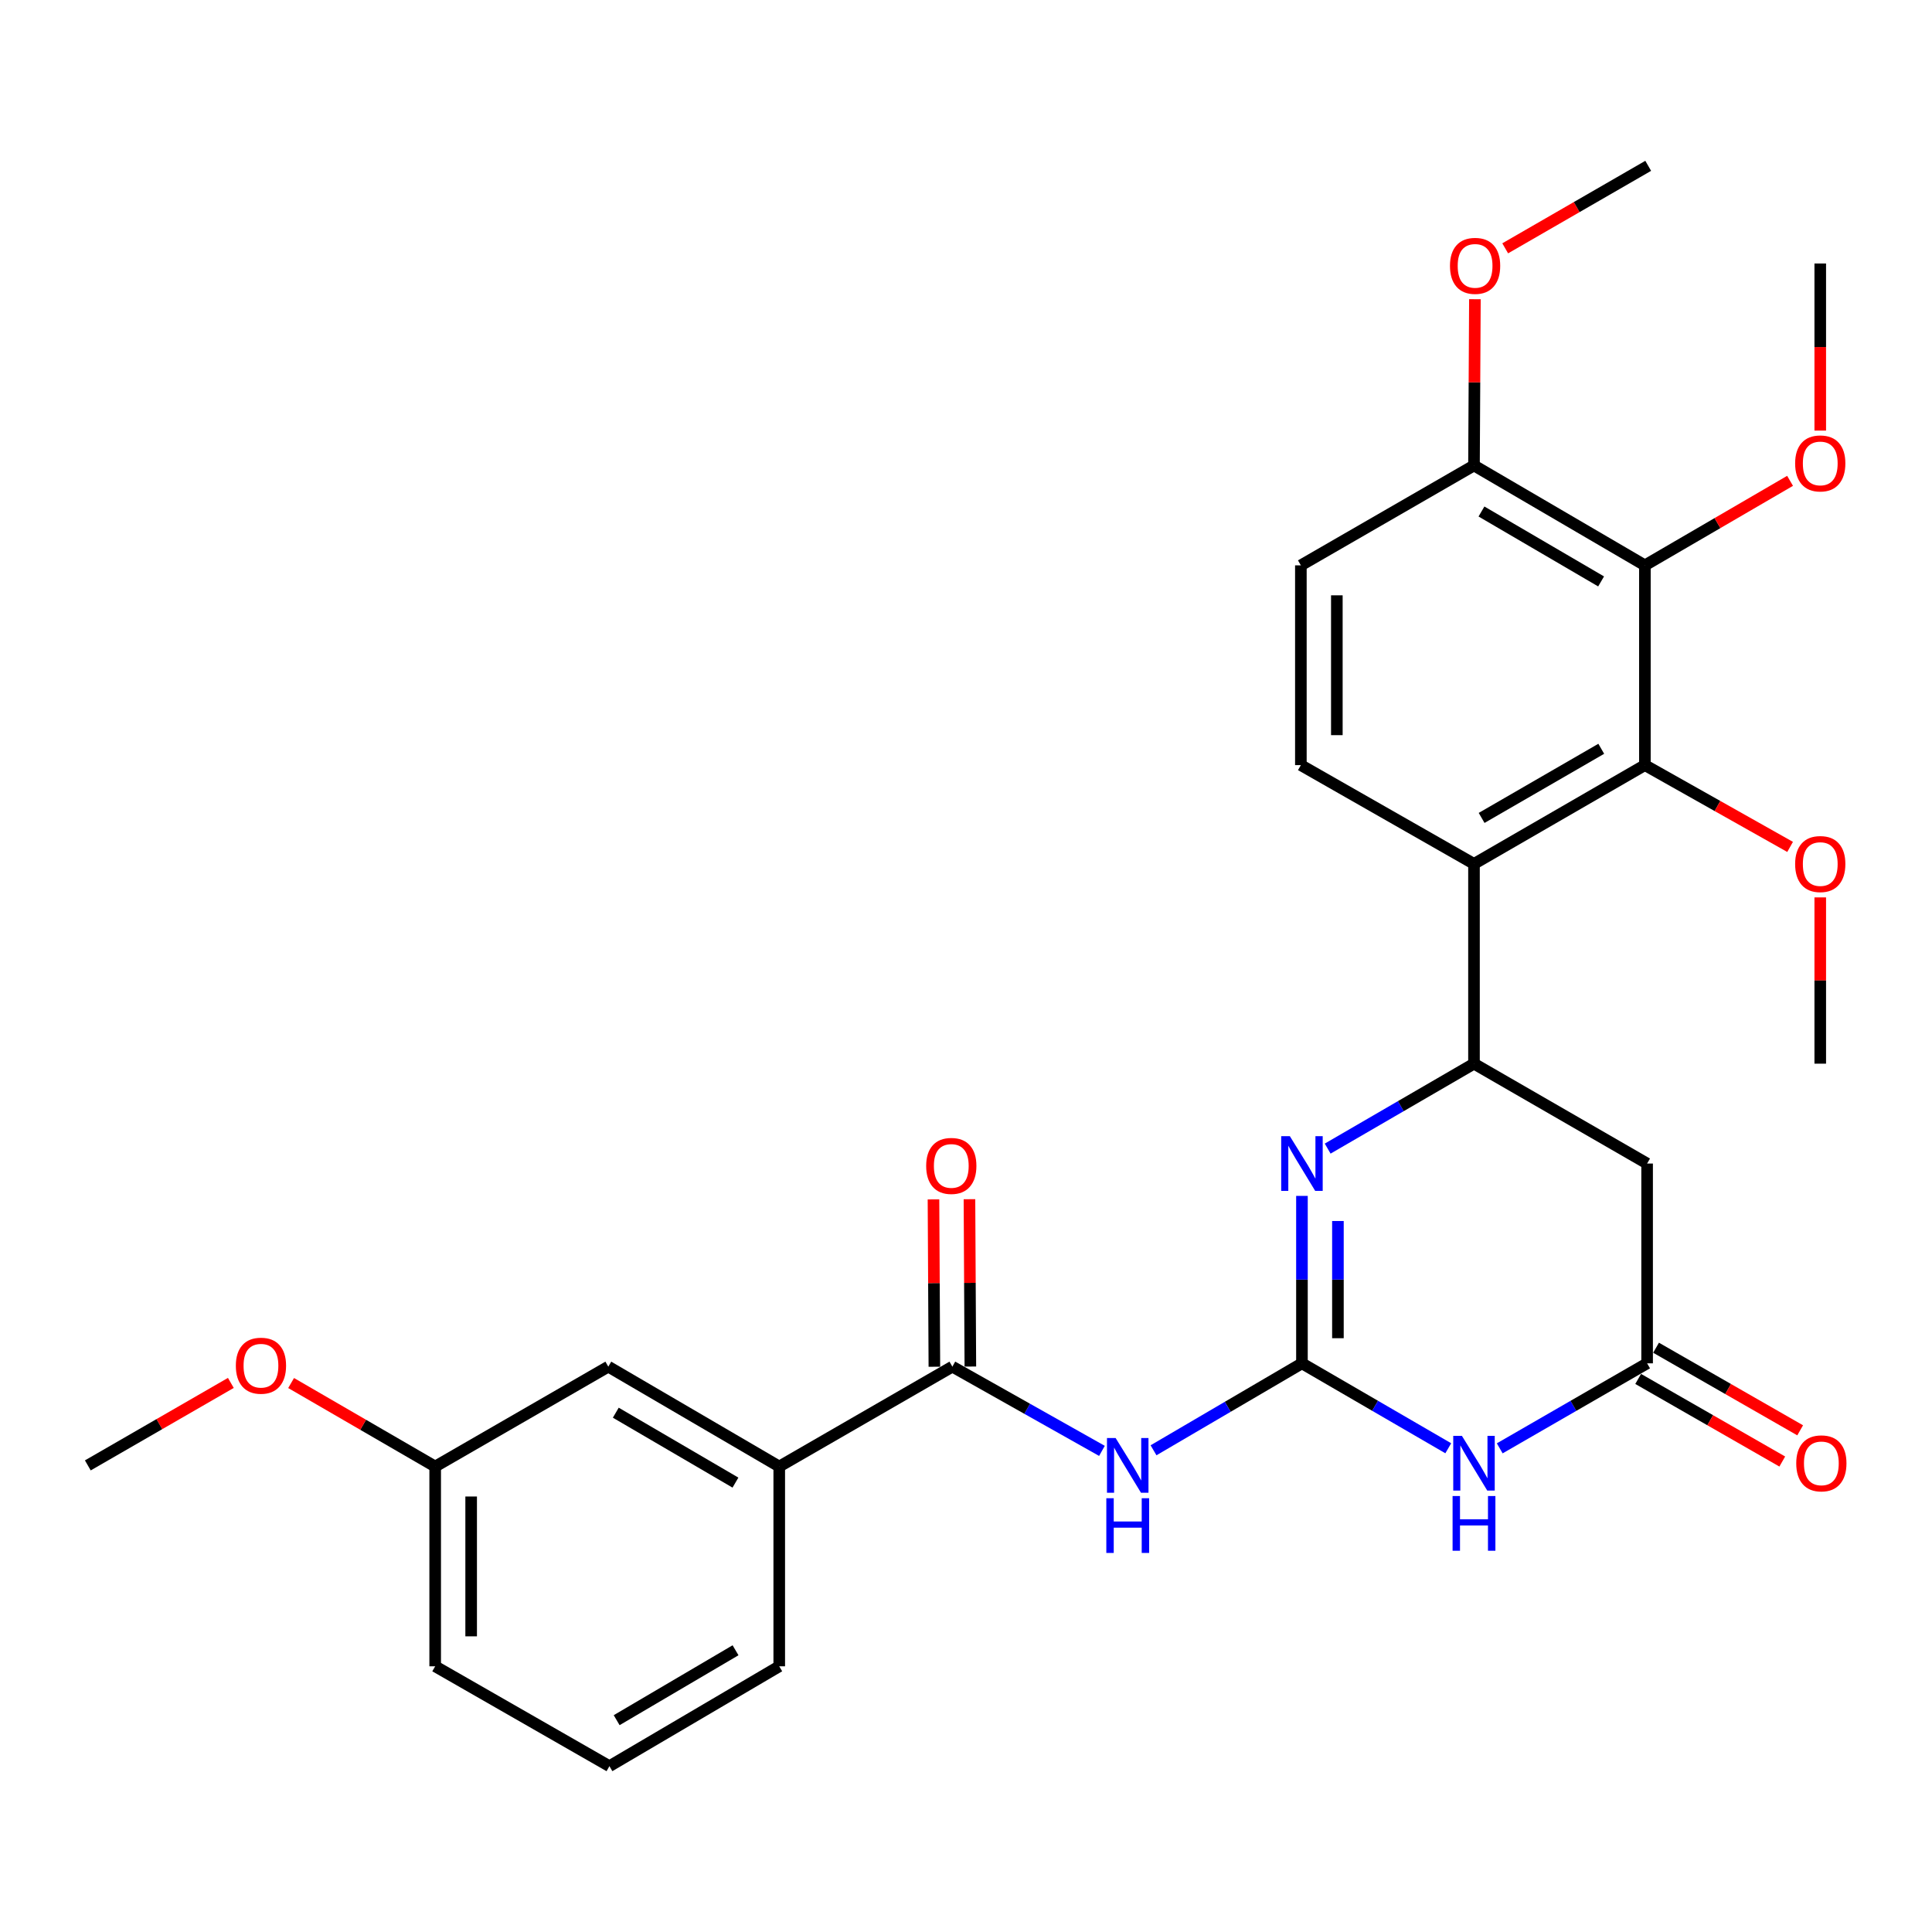 <?xml version='1.0' encoding='iso-8859-1'?>
<svg version='1.1' baseProfile='full'
              xmlns='http://www.w3.org/2000/svg'
                      xmlns:rdkit='http://www.rdkit.org/xml'
                      xmlns:xlink='http://www.w3.org/1999/xlink'
                  xml:space='preserve'
width='1000px' height='1000px' viewBox='0 0 1000 1000'>
<!-- END OF HEADER -->
<rect style='opacity:1.0;fill:#FFFFFF;stroke:none' width='1000' height='1000' x='0' y='0'> </rect>
<path class='bond-0' d='M 673.886,705.656 L 711.753,727.639' style='fill:none;fill-rule:evenodd;stroke:#000000;stroke-width:6px;stroke-linecap:butt;stroke-linejoin:miter;stroke-opacity:1' />
<path class='bond-0' d='M 711.753,727.639 L 749.621,749.621' style='fill:none;fill-rule:evenodd;stroke:#0000FF;stroke-width:6px;stroke-linecap:butt;stroke-linejoin:miter;stroke-opacity:1' />
<path class='bond-1' d='M 673.886,705.656 L 673.886,662.325' style='fill:none;fill-rule:evenodd;stroke:#000000;stroke-width:6px;stroke-linecap:butt;stroke-linejoin:miter;stroke-opacity:1' />
<path class='bond-1' d='M 673.886,662.325 L 673.886,618.994' style='fill:none;fill-rule:evenodd;stroke:#0000FF;stroke-width:6px;stroke-linecap:butt;stroke-linejoin:miter;stroke-opacity:1' />
<path class='bond-1' d='M 692.507,692.657 L 692.507,662.325' style='fill:none;fill-rule:evenodd;stroke:#000000;stroke-width:6px;stroke-linecap:butt;stroke-linejoin:miter;stroke-opacity:1' />
<path class='bond-1' d='M 692.507,662.325 L 692.507,631.993' style='fill:none;fill-rule:evenodd;stroke:#0000FF;stroke-width:6px;stroke-linecap:butt;stroke-linejoin:miter;stroke-opacity:1' />
<path class='bond-2' d='M 673.886,705.656 L 635.474,728.161' style='fill:none;fill-rule:evenodd;stroke:#000000;stroke-width:6px;stroke-linecap:butt;stroke-linejoin:miter;stroke-opacity:1' />
<path class='bond-2' d='M 635.474,728.161 L 597.063,750.665' style='fill:none;fill-rule:evenodd;stroke:#0000FF;stroke-width:6px;stroke-linecap:butt;stroke-linejoin:miter;stroke-opacity:1' />
<path class='bond-6' d='M 776.261,749.662 L 814.402,727.659' style='fill:none;fill-rule:evenodd;stroke:#0000FF;stroke-width:6px;stroke-linecap:butt;stroke-linejoin:miter;stroke-opacity:1' />
<path class='bond-6' d='M 814.402,727.659 L 852.542,705.656' style='fill:none;fill-rule:evenodd;stroke:#000000;stroke-width:6px;stroke-linecap:butt;stroke-linejoin:miter;stroke-opacity:1' />
<path class='bond-3' d='M 687.2,594.52 L 725.068,572.538' style='fill:none;fill-rule:evenodd;stroke:#0000FF;stroke-width:6px;stroke-linecap:butt;stroke-linejoin:miter;stroke-opacity:1' />
<path class='bond-3' d='M 725.068,572.538 L 762.935,550.555' style='fill:none;fill-rule:evenodd;stroke:#000000;stroke-width:6px;stroke-linecap:butt;stroke-linejoin:miter;stroke-opacity:1' />
<path class='bond-7' d='M 570.365,750.973 L 531.655,729.173' style='fill:none;fill-rule:evenodd;stroke:#0000FF;stroke-width:6px;stroke-linecap:butt;stroke-linejoin:miter;stroke-opacity:1' />
<path class='bond-7' d='M 531.655,729.173 L 492.944,707.374' style='fill:none;fill-rule:evenodd;stroke:#000000;stroke-width:6px;stroke-linecap:butt;stroke-linejoin:miter;stroke-opacity:1' />
<path class='bond-4' d='M 762.935,550.555 L 762.935,447.148' style='fill:none;fill-rule:evenodd;stroke:#000000;stroke-width:6px;stroke-linecap:butt;stroke-linejoin:miter;stroke-opacity:1' />
<path class='bond-9' d='M 762.935,550.555 L 852.542,602.249' style='fill:none;fill-rule:evenodd;stroke:#000000;stroke-width:6px;stroke-linecap:butt;stroke-linejoin:miter;stroke-opacity:1' />
<path class='bond-5' d='M 762.935,447.148 L 851.394,396.023' style='fill:none;fill-rule:evenodd;stroke:#000000;stroke-width:6px;stroke-linecap:butt;stroke-linejoin:miter;stroke-opacity:1' />
<path class='bond-5' d='M 766.886,423.357 L 828.808,387.57' style='fill:none;fill-rule:evenodd;stroke:#000000;stroke-width:6px;stroke-linecap:butt;stroke-linejoin:miter;stroke-opacity:1' />
<path class='bond-10' d='M 762.935,447.148 L 673.328,396.023' style='fill:none;fill-rule:evenodd;stroke:#000000;stroke-width:6px;stroke-linecap:butt;stroke-linejoin:miter;stroke-opacity:1' />
<path class='bond-8' d='M 851.394,396.023 L 851.394,292.626' style='fill:none;fill-rule:evenodd;stroke:#000000;stroke-width:6px;stroke-linecap:butt;stroke-linejoin:miter;stroke-opacity:1' />
<path class='bond-18' d='M 851.394,396.023 L 888.975,417.191' style='fill:none;fill-rule:evenodd;stroke:#000000;stroke-width:6px;stroke-linecap:butt;stroke-linejoin:miter;stroke-opacity:1' />
<path class='bond-18' d='M 888.975,417.191 L 926.556,438.359' style='fill:none;fill-rule:evenodd;stroke:#FF0000;stroke-width:6px;stroke-linecap:butt;stroke-linejoin:miter;stroke-opacity:1' />
<path class='bond-14' d='M 847.913,713.734 L 885.207,735.11' style='fill:none;fill-rule:evenodd;stroke:#000000;stroke-width:6px;stroke-linecap:butt;stroke-linejoin:miter;stroke-opacity:1' />
<path class='bond-14' d='M 885.207,735.11 L 922.501,756.487' style='fill:none;fill-rule:evenodd;stroke:#FF0000;stroke-width:6px;stroke-linecap:butt;stroke-linejoin:miter;stroke-opacity:1' />
<path class='bond-14' d='M 857.172,697.579 L 894.466,718.955' style='fill:none;fill-rule:evenodd;stroke:#000000;stroke-width:6px;stroke-linecap:butt;stroke-linejoin:miter;stroke-opacity:1' />
<path class='bond-14' d='M 894.466,718.955 L 931.76,740.331' style='fill:none;fill-rule:evenodd;stroke:#FF0000;stroke-width:6px;stroke-linecap:butt;stroke-linejoin:miter;stroke-opacity:1' />
<path class='bond-29' d='M 852.542,705.656 L 852.542,602.249' style='fill:none;fill-rule:evenodd;stroke:#000000;stroke-width:6px;stroke-linecap:butt;stroke-linejoin:miter;stroke-opacity:1' />
<path class='bond-11' d='M 492.944,707.374 L 403.336,759.078' style='fill:none;fill-rule:evenodd;stroke:#000000;stroke-width:6px;stroke-linecap:butt;stroke-linejoin:miter;stroke-opacity:1' />
<path class='bond-13' d='M 502.254,707.324 L 502.021,664.015' style='fill:none;fill-rule:evenodd;stroke:#000000;stroke-width:6px;stroke-linecap:butt;stroke-linejoin:miter;stroke-opacity:1' />
<path class='bond-13' d='M 502.021,664.015 L 501.789,620.707' style='fill:none;fill-rule:evenodd;stroke:#FF0000;stroke-width:6px;stroke-linecap:butt;stroke-linejoin:miter;stroke-opacity:1' />
<path class='bond-13' d='M 483.633,707.424 L 483.401,664.115' style='fill:none;fill-rule:evenodd;stroke:#000000;stroke-width:6px;stroke-linecap:butt;stroke-linejoin:miter;stroke-opacity:1' />
<path class='bond-13' d='M 483.401,664.115 L 483.168,620.807' style='fill:none;fill-rule:evenodd;stroke:#FF0000;stroke-width:6px;stroke-linecap:butt;stroke-linejoin:miter;stroke-opacity:1' />
<path class='bond-17' d='M 851.394,292.626 L 888.964,270.754' style='fill:none;fill-rule:evenodd;stroke:#000000;stroke-width:6px;stroke-linecap:butt;stroke-linejoin:miter;stroke-opacity:1' />
<path class='bond-17' d='M 888.964,270.754 L 926.535,248.881' style='fill:none;fill-rule:evenodd;stroke:#FF0000;stroke-width:6px;stroke-linecap:butt;stroke-linejoin:miter;stroke-opacity:1' />
<path class='bond-31' d='M 851.394,292.626 L 762.935,240.922' style='fill:none;fill-rule:evenodd;stroke:#000000;stroke-width:6px;stroke-linecap:butt;stroke-linejoin:miter;stroke-opacity:1' />
<path class='bond-31' d='M 828.729,300.947 L 766.807,264.754' style='fill:none;fill-rule:evenodd;stroke:#000000;stroke-width:6px;stroke-linecap:butt;stroke-linejoin:miter;stroke-opacity:1' />
<path class='bond-16' d='M 673.328,396.023 L 673.328,292.626' style='fill:none;fill-rule:evenodd;stroke:#000000;stroke-width:6px;stroke-linecap:butt;stroke-linejoin:miter;stroke-opacity:1' />
<path class='bond-16' d='M 691.948,380.514 L 691.948,308.136' style='fill:none;fill-rule:evenodd;stroke:#000000;stroke-width:6px;stroke-linecap:butt;stroke-linejoin:miter;stroke-opacity:1' />
<path class='bond-15' d='M 403.336,759.078 L 314.856,707.374' style='fill:none;fill-rule:evenodd;stroke:#000000;stroke-width:6px;stroke-linecap:butt;stroke-linejoin:miter;stroke-opacity:1' />
<path class='bond-15' d='M 380.669,767.399 L 318.733,731.206' style='fill:none;fill-rule:evenodd;stroke:#000000;stroke-width:6px;stroke-linecap:butt;stroke-linejoin:miter;stroke-opacity:1' />
<path class='bond-22' d='M 403.336,759.078 L 403.336,862.475' style='fill:none;fill-rule:evenodd;stroke:#000000;stroke-width:6px;stroke-linecap:butt;stroke-linejoin:miter;stroke-opacity:1' />
<path class='bond-12' d='M 762.935,240.922 L 673.328,292.626' style='fill:none;fill-rule:evenodd;stroke:#000000;stroke-width:6px;stroke-linecap:butt;stroke-linejoin:miter;stroke-opacity:1' />
<path class='bond-20' d='M 762.935,240.922 L 763.172,197.896' style='fill:none;fill-rule:evenodd;stroke:#000000;stroke-width:6px;stroke-linecap:butt;stroke-linejoin:miter;stroke-opacity:1' />
<path class='bond-20' d='M 763.172,197.896 L 763.409,154.87' style='fill:none;fill-rule:evenodd;stroke:#FF0000;stroke-width:6px;stroke-linecap:butt;stroke-linejoin:miter;stroke-opacity:1' />
<path class='bond-19' d='M 314.856,707.374 L 225.249,759.078' style='fill:none;fill-rule:evenodd;stroke:#000000;stroke-width:6px;stroke-linecap:butt;stroke-linejoin:miter;stroke-opacity:1' />
<path class='bond-25' d='M 942.16,222.88 L 942.16,179.633' style='fill:none;fill-rule:evenodd;stroke:#FF0000;stroke-width:6px;stroke-linecap:butt;stroke-linejoin:miter;stroke-opacity:1' />
<path class='bond-25' d='M 942.16,179.633 L 942.16,136.387' style='fill:none;fill-rule:evenodd;stroke:#000000;stroke-width:6px;stroke-linecap:butt;stroke-linejoin:miter;stroke-opacity:1' />
<path class='bond-26' d='M 942.16,464.493 L 942.16,507.524' style='fill:none;fill-rule:evenodd;stroke:#FF0000;stroke-width:6px;stroke-linecap:butt;stroke-linejoin:miter;stroke-opacity:1' />
<path class='bond-26' d='M 942.16,507.524 L 942.16,550.555' style='fill:none;fill-rule:evenodd;stroke:#000000;stroke-width:6px;stroke-linecap:butt;stroke-linejoin:miter;stroke-opacity:1' />
<path class='bond-21' d='M 225.249,759.078 L 187.963,737.464' style='fill:none;fill-rule:evenodd;stroke:#000000;stroke-width:6px;stroke-linecap:butt;stroke-linejoin:miter;stroke-opacity:1' />
<path class='bond-21' d='M 187.963,737.464 L 150.678,715.851' style='fill:none;fill-rule:evenodd;stroke:#FF0000;stroke-width:6px;stroke-linecap:butt;stroke-linejoin:miter;stroke-opacity:1' />
<path class='bond-30' d='M 225.249,759.078 L 225.249,862.475' style='fill:none;fill-rule:evenodd;stroke:#000000;stroke-width:6px;stroke-linecap:butt;stroke-linejoin:miter;stroke-opacity:1' />
<path class='bond-30' d='M 243.87,774.587 L 243.87,846.965' style='fill:none;fill-rule:evenodd;stroke:#000000;stroke-width:6px;stroke-linecap:butt;stroke-linejoin:miter;stroke-opacity:1' />
<path class='bond-27' d='M 779.09,128.534 L 816.101,107.183' style='fill:none;fill-rule:evenodd;stroke:#FF0000;stroke-width:6px;stroke-linecap:butt;stroke-linejoin:miter;stroke-opacity:1' />
<path class='bond-27' d='M 816.101,107.183 L 853.111,85.832' style='fill:none;fill-rule:evenodd;stroke:#000000;stroke-width:6px;stroke-linecap:butt;stroke-linejoin:miter;stroke-opacity:1' />
<path class='bond-28' d='M 119.486,715.793 L 82.47,737.141' style='fill:none;fill-rule:evenodd;stroke:#FF0000;stroke-width:6px;stroke-linecap:butt;stroke-linejoin:miter;stroke-opacity:1' />
<path class='bond-28' d='M 82.47,737.141 L 45.455,758.488' style='fill:none;fill-rule:evenodd;stroke:#000000;stroke-width:6px;stroke-linecap:butt;stroke-linejoin:miter;stroke-opacity:1' />
<path class='bond-23' d='M 403.336,862.475 L 315.436,914.168' style='fill:none;fill-rule:evenodd;stroke:#000000;stroke-width:6px;stroke-linecap:butt;stroke-linejoin:miter;stroke-opacity:1' />
<path class='bond-23' d='M 380.712,854.178 L 319.181,890.363' style='fill:none;fill-rule:evenodd;stroke:#000000;stroke-width:6px;stroke-linecap:butt;stroke-linejoin:miter;stroke-opacity:1' />
<path class='bond-24' d='M 315.436,914.168 L 225.249,862.475' style='fill:none;fill-rule:evenodd;stroke:#000000;stroke-width:6px;stroke-linecap:butt;stroke-linejoin:miter;stroke-opacity:1' />
<path  class='atom-1' d='M 756.675 743.19
L 765.955 758.19
Q 766.875 759.67, 768.355 762.35
Q 769.835 765.03, 769.915 765.19
L 769.915 743.19
L 773.675 743.19
L 773.675 771.51
L 769.795 771.51
L 759.835 755.11
Q 758.675 753.19, 757.435 750.99
Q 756.235 748.79, 755.875 748.11
L 755.875 771.51
L 752.195 771.51
L 752.195 743.19
L 756.675 743.19
' fill='#0000FF'/>
<path  class='atom-1' d='M 751.855 774.342
L 755.695 774.342
L 755.695 786.382
L 770.175 786.382
L 770.175 774.342
L 774.015 774.342
L 774.015 802.662
L 770.175 802.662
L 770.175 789.582
L 755.695 789.582
L 755.695 802.662
L 751.855 802.662
L 751.855 774.342
' fill='#0000FF'/>
<path  class='atom-2' d='M 667.626 588.089
L 676.906 603.089
Q 677.826 604.569, 679.306 607.249
Q 680.786 609.929, 680.866 610.089
L 680.866 588.089
L 684.626 588.089
L 684.626 616.409
L 680.746 616.409
L 670.786 600.009
Q 669.626 598.089, 668.386 595.889
Q 667.186 593.689, 666.826 593.009
L 666.826 616.409
L 663.146 616.409
L 663.146 588.089
L 667.626 588.089
' fill='#0000FF'/>
<path  class='atom-3' d='M 577.45 744.328
L 586.73 759.328
Q 587.65 760.808, 589.13 763.488
Q 590.61 766.168, 590.69 766.328
L 590.69 744.328
L 594.45 744.328
L 594.45 772.648
L 590.57 772.648
L 580.61 756.248
Q 579.45 754.328, 578.21 752.128
Q 577.01 749.928, 576.65 749.248
L 576.65 772.648
L 572.97 772.648
L 572.97 744.328
L 577.45 744.328
' fill='#0000FF'/>
<path  class='atom-3' d='M 572.63 775.48
L 576.47 775.48
L 576.47 787.52
L 590.95 787.52
L 590.95 775.48
L 594.79 775.48
L 594.79 803.8
L 590.95 803.8
L 590.95 790.72
L 576.47 790.72
L 576.47 803.8
L 572.63 803.8
L 572.63 775.48
' fill='#0000FF'/>
<path  class='atom-14' d='M 479.385 603.477
Q 479.385 596.677, 482.745 592.877
Q 486.105 589.077, 492.385 589.077
Q 498.665 589.077, 502.025 592.877
Q 505.385 596.677, 505.385 603.477
Q 505.385 610.357, 501.985 614.277
Q 498.585 618.157, 492.385 618.157
Q 486.145 618.157, 482.745 614.277
Q 479.385 610.397, 479.385 603.477
M 492.385 614.957
Q 496.705 614.957, 499.025 612.077
Q 501.385 609.157, 501.385 603.477
Q 501.385 597.917, 499.025 595.117
Q 496.705 592.277, 492.385 592.277
Q 488.065 592.277, 485.705 595.077
Q 483.385 597.877, 483.385 603.477
Q 483.385 609.197, 485.705 612.077
Q 488.065 614.957, 492.385 614.957
' fill='#FF0000'/>
<path  class='atom-15' d='M 929.729 757.43
Q 929.729 750.63, 933.089 746.83
Q 936.449 743.03, 942.729 743.03
Q 949.009 743.03, 952.369 746.83
Q 955.729 750.63, 955.729 757.43
Q 955.729 764.31, 952.329 768.23
Q 948.929 772.11, 942.729 772.11
Q 936.489 772.11, 933.089 768.23
Q 929.729 764.35, 929.729 757.43
M 942.729 768.91
Q 947.049 768.91, 949.369 766.03
Q 951.729 763.11, 951.729 757.43
Q 951.729 751.87, 949.369 749.07
Q 947.049 746.23, 942.729 746.23
Q 938.409 746.23, 936.049 749.03
Q 933.729 751.83, 933.729 757.43
Q 933.729 763.15, 936.049 766.03
Q 938.409 768.91, 942.729 768.91
' fill='#FF0000'/>
<path  class='atom-18' d='M 929.16 239.865
Q 929.16 233.065, 932.52 229.265
Q 935.88 225.465, 942.16 225.465
Q 948.44 225.465, 951.8 229.265
Q 955.16 233.065, 955.16 239.865
Q 955.16 246.745, 951.76 250.665
Q 948.36 254.545, 942.16 254.545
Q 935.92 254.545, 932.52 250.665
Q 929.16 246.785, 929.16 239.865
M 942.16 251.345
Q 946.48 251.345, 948.8 248.465
Q 951.16 245.545, 951.16 239.865
Q 951.16 234.305, 948.8 231.505
Q 946.48 228.665, 942.16 228.665
Q 937.84 228.665, 935.48 231.465
Q 933.16 234.265, 933.16 239.865
Q 933.16 245.585, 935.48 248.465
Q 937.84 251.345, 942.16 251.345
' fill='#FF0000'/>
<path  class='atom-19' d='M 929.16 447.228
Q 929.16 440.428, 932.52 436.628
Q 935.88 432.828, 942.16 432.828
Q 948.44 432.828, 951.8 436.628
Q 955.16 440.428, 955.16 447.228
Q 955.16 454.108, 951.76 458.028
Q 948.36 461.908, 942.16 461.908
Q 935.92 461.908, 932.52 458.028
Q 929.16 454.148, 929.16 447.228
M 942.16 458.708
Q 946.48 458.708, 948.8 455.828
Q 951.16 452.908, 951.16 447.228
Q 951.16 441.668, 948.8 438.868
Q 946.48 436.028, 942.16 436.028
Q 937.84 436.028, 935.48 438.828
Q 933.16 441.628, 933.16 447.228
Q 933.16 452.948, 935.48 455.828
Q 937.84 458.708, 942.16 458.708
' fill='#FF0000'/>
<path  class='atom-21' d='M 750.504 137.605
Q 750.504 130.805, 753.864 127.005
Q 757.224 123.205, 763.504 123.205
Q 769.784 123.205, 773.144 127.005
Q 776.504 130.805, 776.504 137.605
Q 776.504 144.485, 773.104 148.405
Q 769.704 152.285, 763.504 152.285
Q 757.264 152.285, 753.864 148.405
Q 750.504 144.525, 750.504 137.605
M 763.504 149.085
Q 767.824 149.085, 770.144 146.205
Q 772.504 143.285, 772.504 137.605
Q 772.504 132.045, 770.144 129.245
Q 767.824 126.405, 763.504 126.405
Q 759.184 126.405, 756.824 129.205
Q 754.504 132.005, 754.504 137.605
Q 754.504 143.325, 756.824 146.205
Q 759.184 149.085, 763.504 149.085
' fill='#FF0000'/>
<path  class='atom-22' d='M 122.072 706.885
Q 122.072 700.085, 125.432 696.285
Q 128.792 692.485, 135.072 692.485
Q 141.352 692.485, 144.712 696.285
Q 148.072 700.085, 148.072 706.885
Q 148.072 713.765, 144.672 717.685
Q 141.272 721.565, 135.072 721.565
Q 128.832 721.565, 125.432 717.685
Q 122.072 713.805, 122.072 706.885
M 135.072 718.365
Q 139.392 718.365, 141.712 715.485
Q 144.072 712.565, 144.072 706.885
Q 144.072 701.325, 141.712 698.525
Q 139.392 695.685, 135.072 695.685
Q 130.752 695.685, 128.392 698.485
Q 126.072 701.285, 126.072 706.885
Q 126.072 712.605, 128.392 715.485
Q 130.752 718.365, 135.072 718.365
' fill='#FF0000'/>
</svg>
